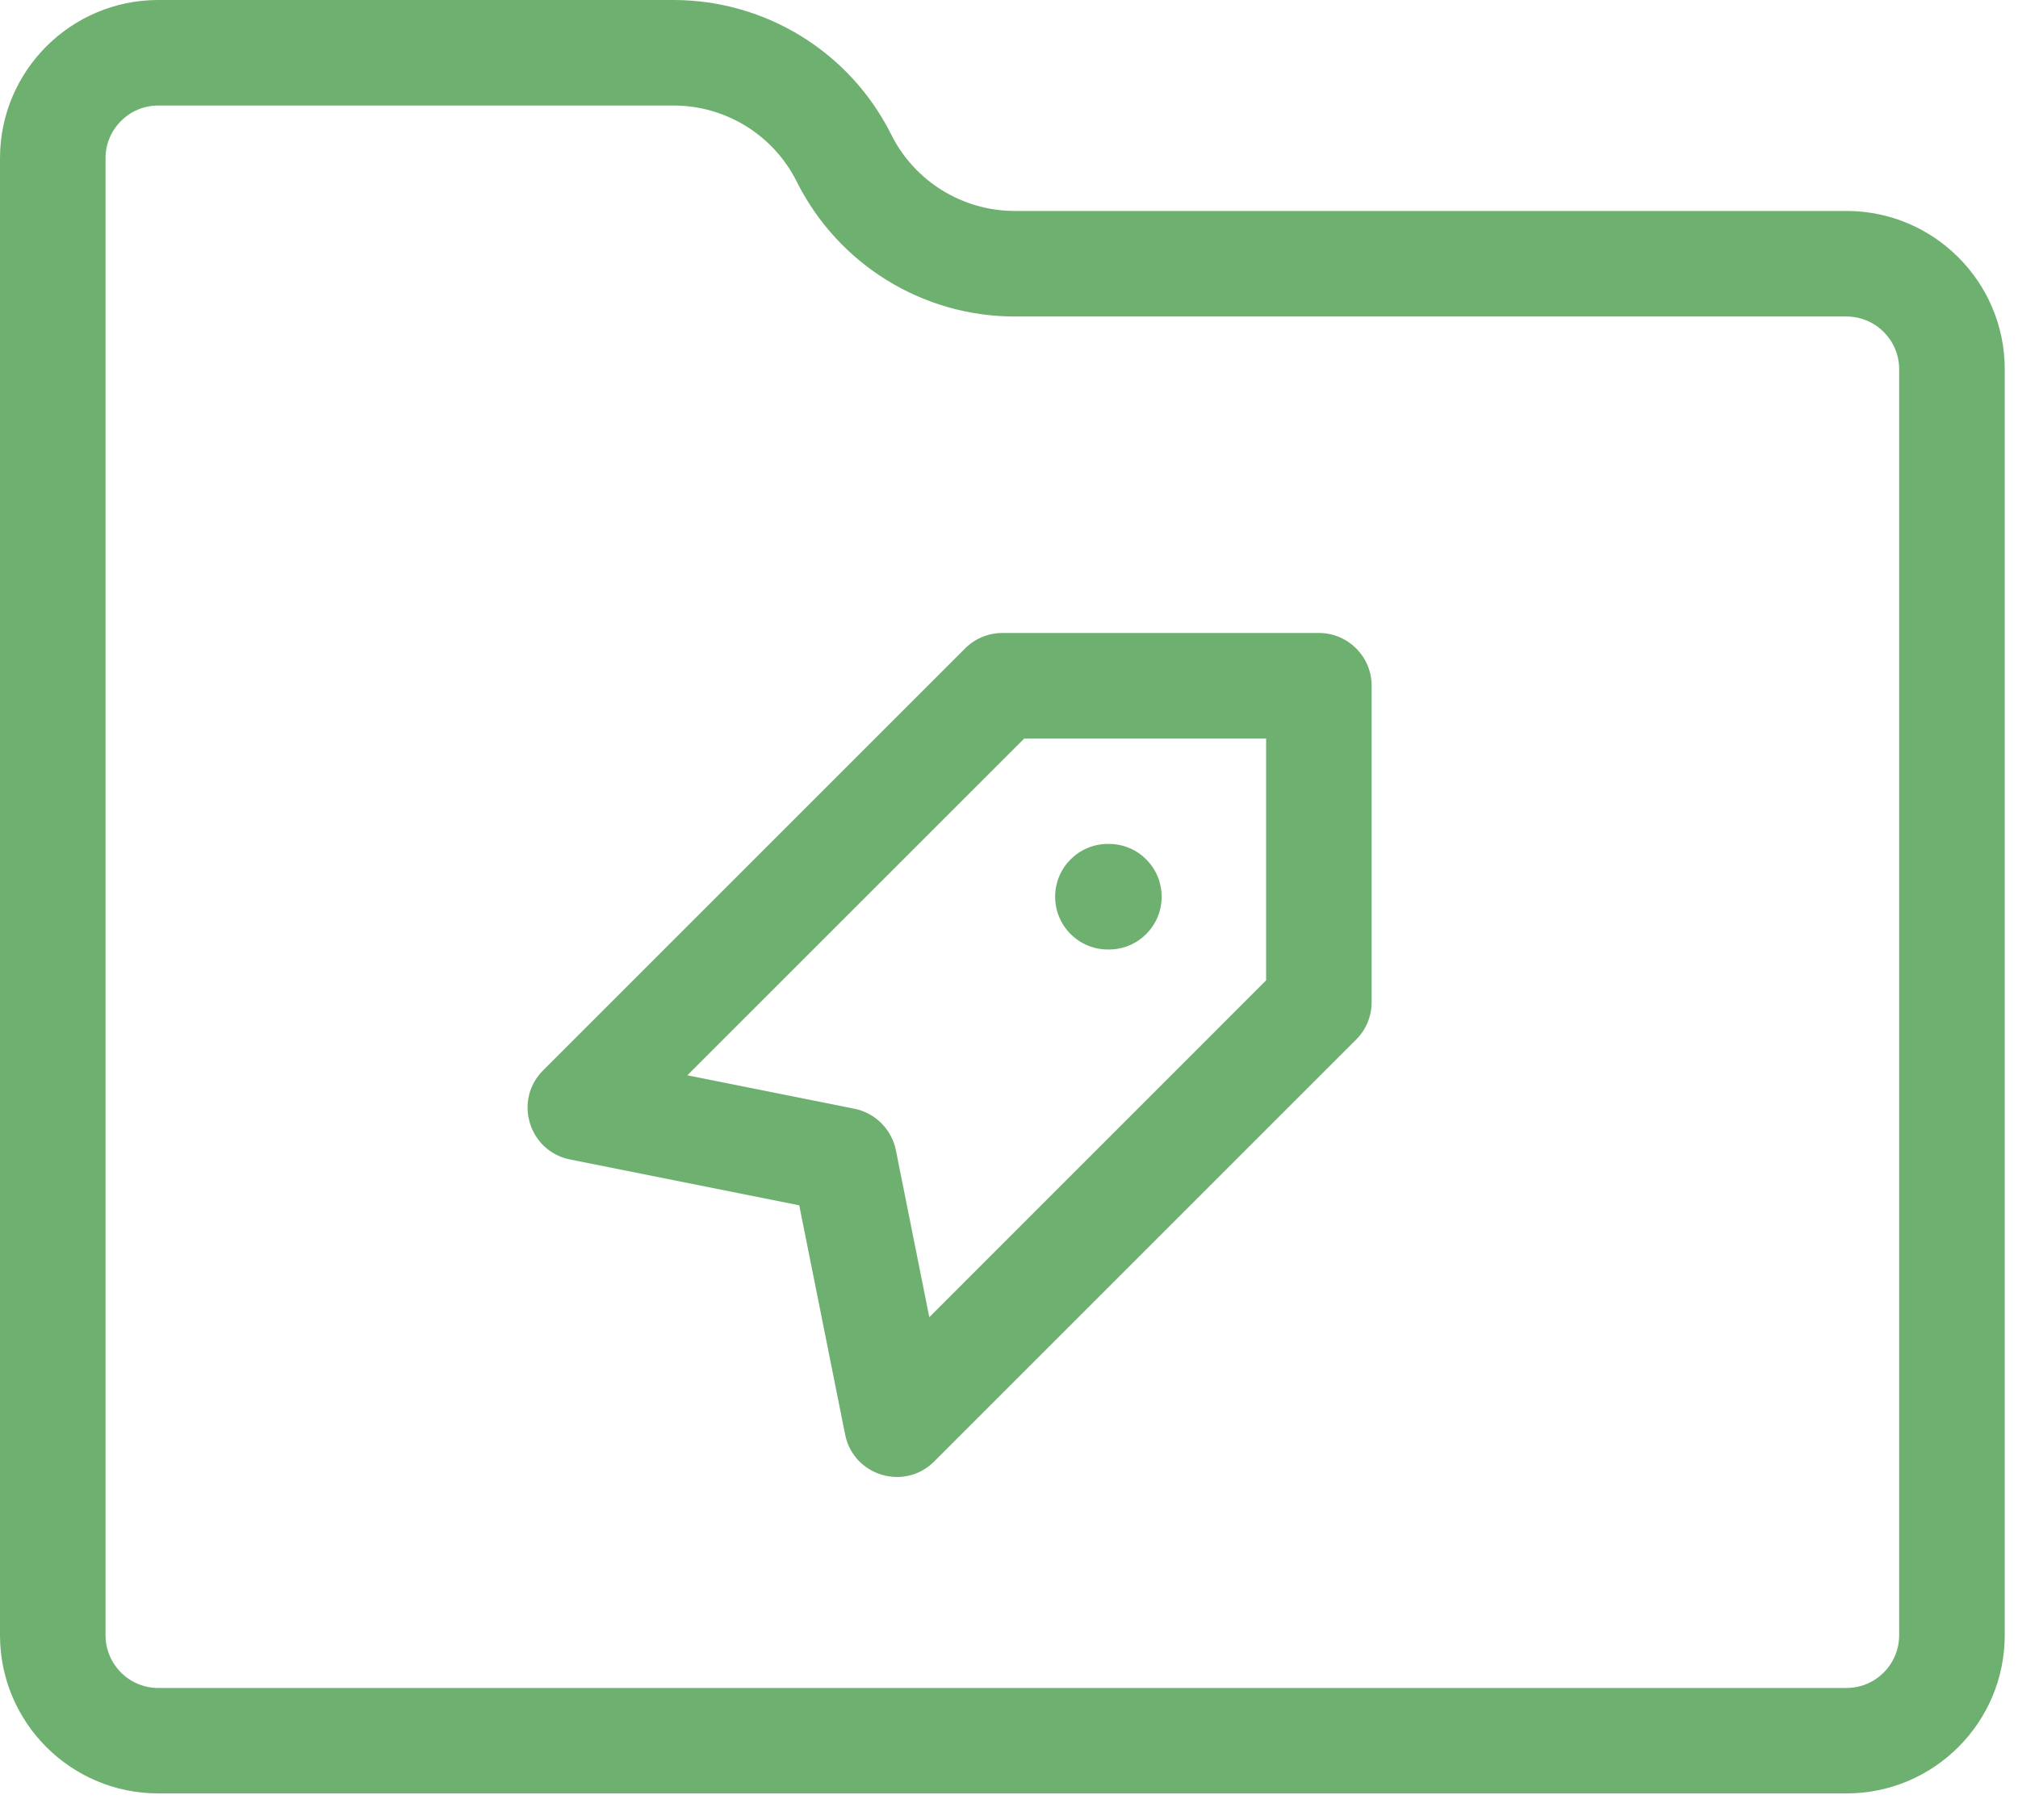 <svg width="51" height="46" viewBox="0 0 51 46" fill="none" xmlns="http://www.w3.org/2000/svg">
<path d="M14.404 29.306C13.362 29.096 12.972 27.808 13.724 27.056L24.391 16.389C24.641 16.139 24.979 15.999 25.334 15.999H33.333C34.068 15.999 34.665 16.597 34.665 17.331V25.331C34.665 25.686 34.525 26.024 34.275 26.274L23.608 36.941C22.856 37.693 21.569 37.303 21.359 36.261L20.199 30.466L14.404 29.306ZM31.998 24.779V18.666H25.886L17.371 27.179L21.593 28.024C22.121 28.131 22.533 28.544 22.641 29.071L23.486 33.293L31.998 24.779ZM27.998 23.999C27.263 23.999 26.666 23.401 26.666 22.666C26.666 21.929 27.263 21.331 27.998 21.331H28.026C28.763 21.331 29.358 21.929 29.358 22.666C29.358 23.401 28.763 23.999 28.026 23.999H27.998ZM17.019 0C19.351 0 21.484 1.317 22.524 3.402C23.116 4.587 24.326 5.332 25.646 5.332H46.665C48.872 5.332 50.665 7.125 50.665 9.332V41.33C50.665 43.54 48.872 45.33 46.665 45.33H4C1.792 45.33 0 43.54 0 41.33V4C0 1.792 1.792 0 4 0H17.019ZM17.019 2.667H3.999C3.265 2.667 2.667 3.265 2.667 4V41.33C2.667 42.068 3.265 42.665 3.999 42.665H46.665C47.4 42.665 47.997 42.068 47.997 41.33V9.332C47.997 8.597 47.4 8 46.665 8H25.646C23.316 8 21.183 6.682 20.138 4.595C19.548 3.412 18.341 2.667 17.019 2.667Z" fill="#6EB070"/>
</svg>

